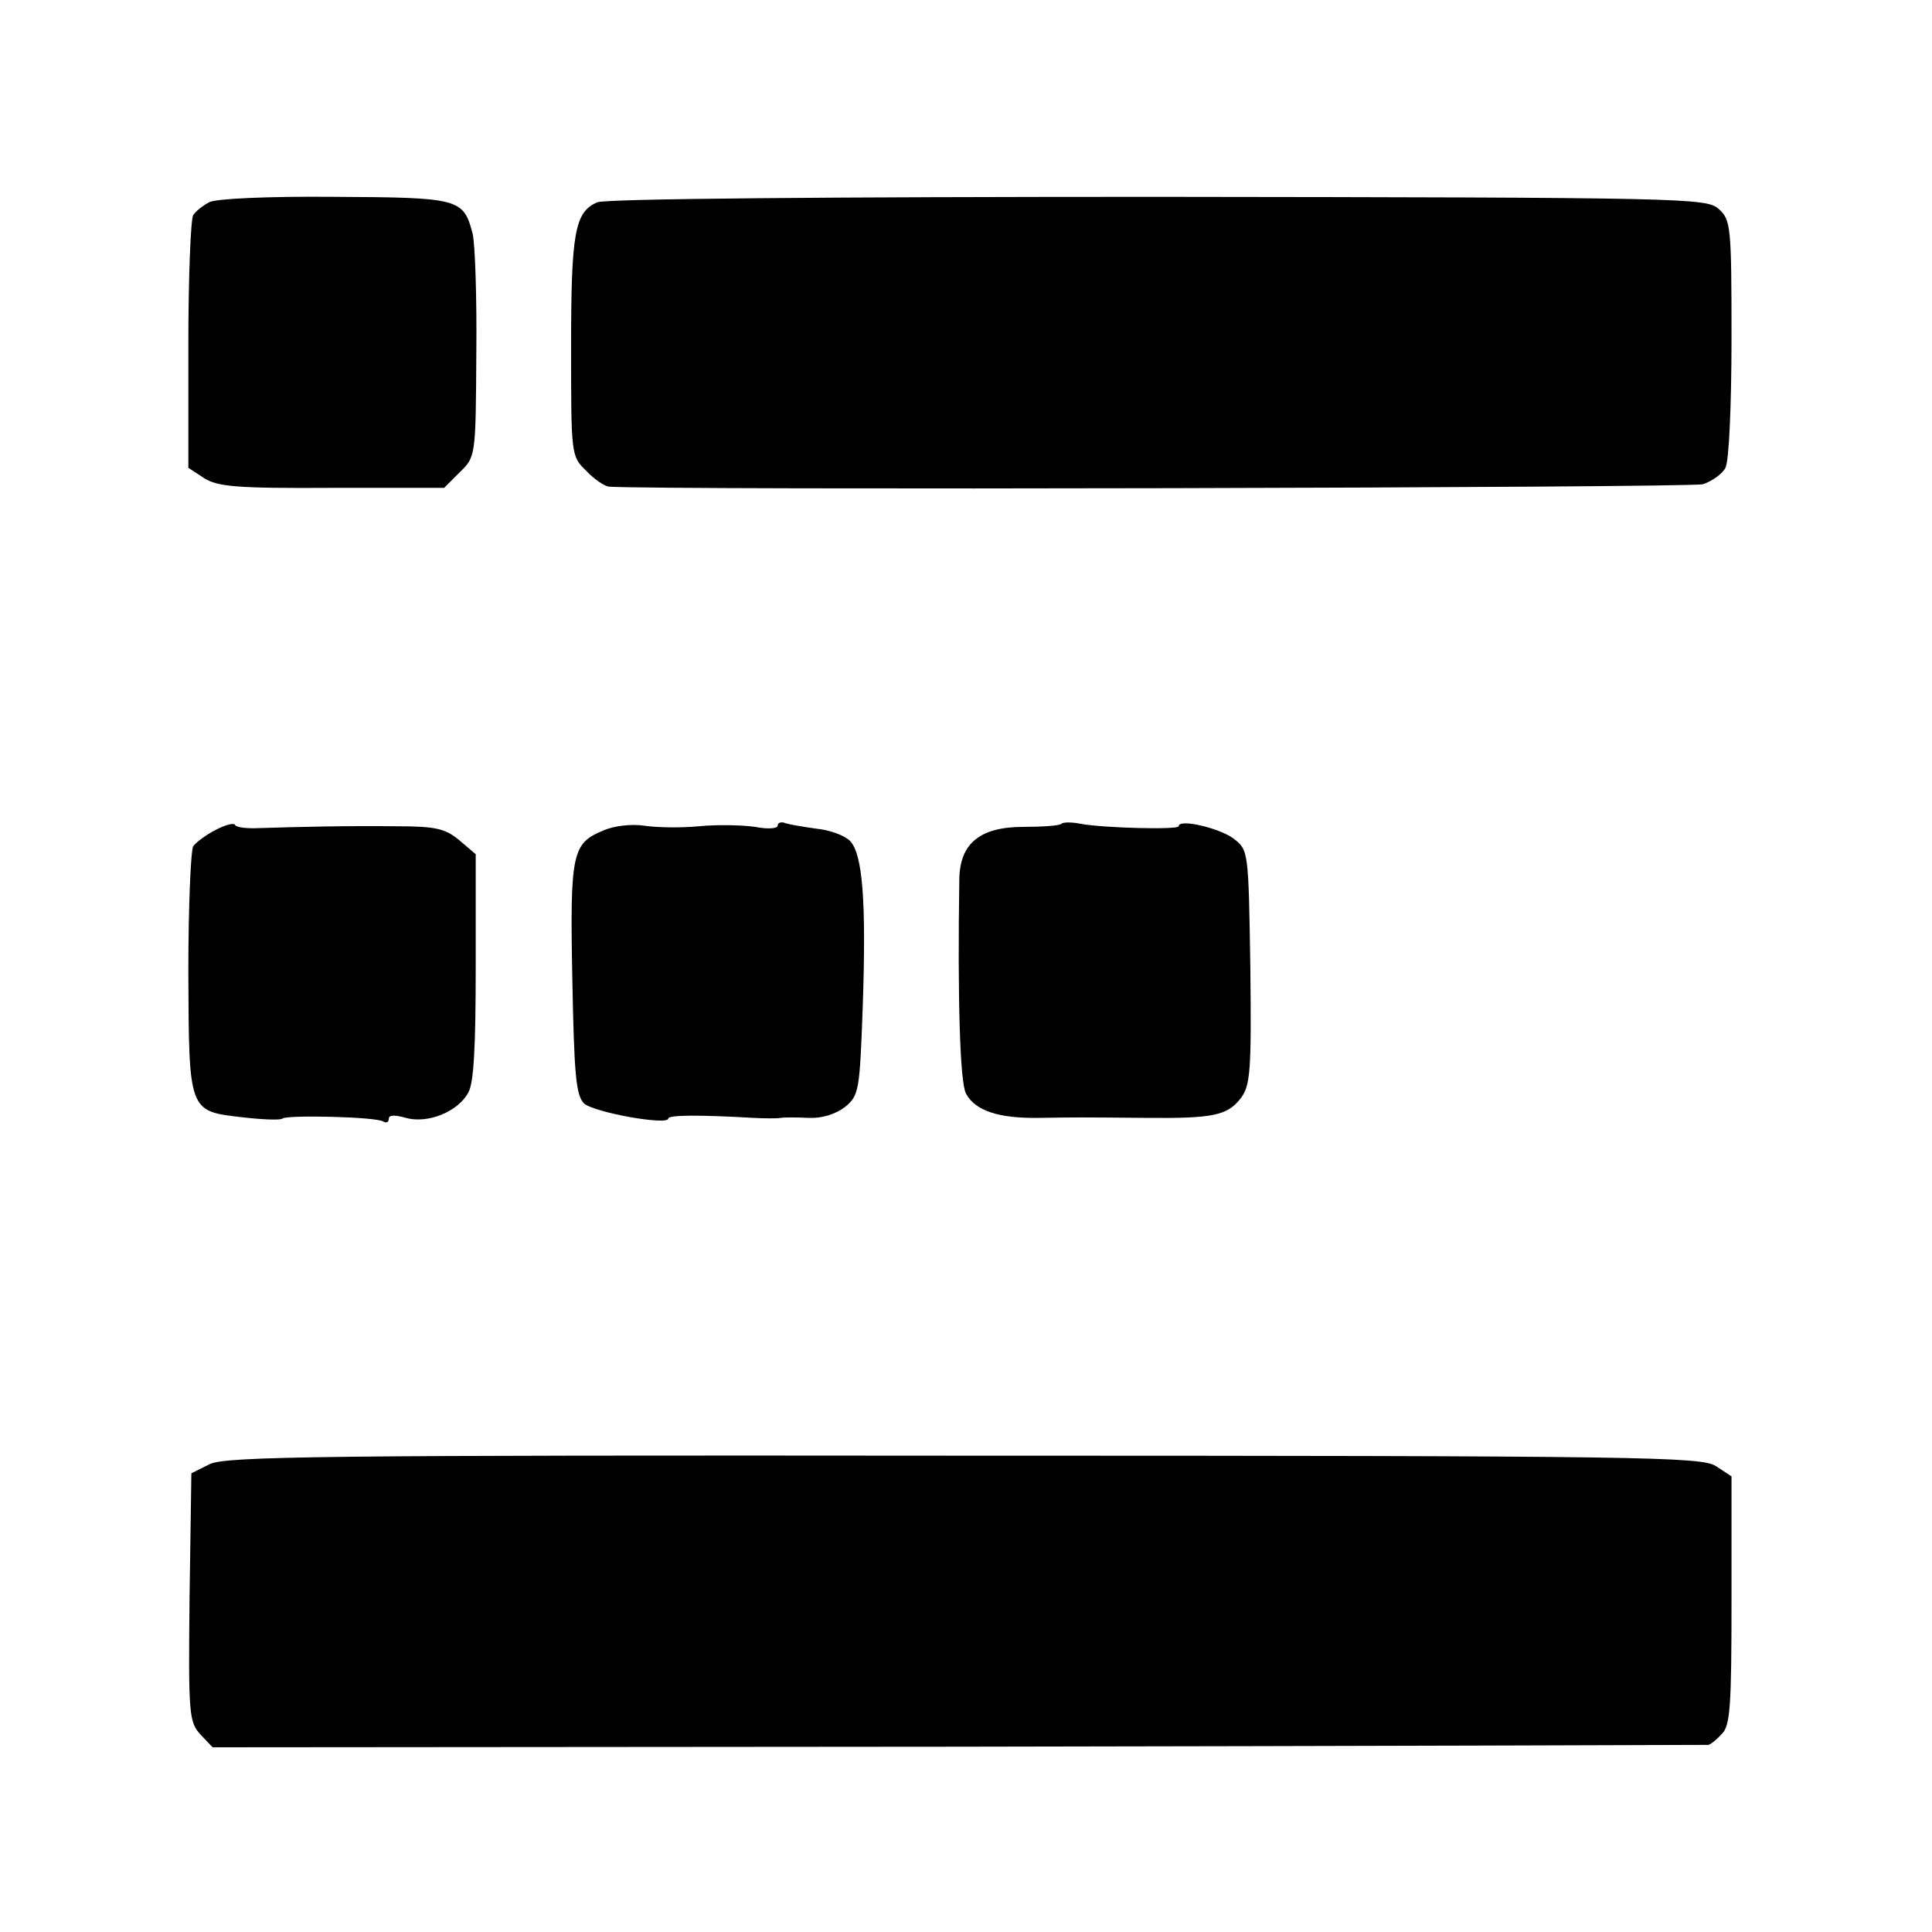 <?xml version="1.0" standalone="no"?>
<!DOCTYPE svg PUBLIC "-//W3C//DTD SVG 20010904//EN"
 "http://www.w3.org/TR/2001/REC-SVG-20010904/DTD/svg10.dtd">
<svg version="1.0" xmlns="http://www.w3.org/2000/svg"
 width="318pt" height="318pt" viewBox="0 0 318 318"
 preserveAspectRatio="xMidYMid meet">
<g transform="translate(0,318) scale(0.1,-0.1)"
fill="#000000" stroke="none">
<path d="M344 2847 c-11 -6 -22 -15 -26 -21 -4 -6 -8 -102 -8 -213 l0 -203 26
-17 c22 -14 53 -17 211 -16 l184 0 26 26 c26 25 26 27 27 194 1 92 -2 181 -6
198 -15 58 -21 60 -227 61 -111 1 -197 -3 -207 -9z"/>
<path d="M983 2847 c-37 -16 -43 -50 -43 -238 0 -178 0 -180 25 -204 13 -14
30 -25 37 -26 85 -6 1780 -2 1801 4 15 5 32 17 37 27 6 11 10 105 10 213 0
184 -1 195 -21 213 -20 18 -51 19 -923 20 -538 0 -910 -3 -923 -9z"/>
<path d="M355 1814 c-16 -8 -33 -21 -37 -27 -4 -7 -8 -100 -8 -207 1 -230 0
-229 89 -239 34 -4 64 -5 66 -2 7 6 154 3 166 -5 5 -3 9 -1 9 5 0 6 11 6 28 1
36 -10 86 10 103 42 9 16 12 77 12 207 l0 185 -27 23 c-23 19 -38 23 -104 23
-81 1 -161 -1 -225 -3 -20 -1 -38 1 -40 5 -1 4 -15 1 -32 -8z"/>
<path d="M993 1813 c-51 -21 -55 -36 -51 -243 3 -159 6 -192 19 -206 16 -15
139 -37 139 -25 0 6 55 6 140 1 19 -1 40 -1 45 0 6 1 26 1 46 0 22 -1 44 6 60
18 23 19 24 27 29 164 6 175 0 252 -21 274 -9 9 -34 18 -55 20 -22 3 -45 7
-51 9 -7 3 -13 1 -13 -4 0 -5 -17 -6 -37 -2 -21 3 -63 4 -93 1 -30 -3 -71 -2
-90 1 -20 3 -49 0 -67 -8z"/>
<path d="M1747 1824 c-3 -3 -31 -5 -62 -5 -72 0 -105 -27 -106 -86 -3 -195 1
-335 11 -353 15 -28 53 -41 120 -40 64 1 64 1 178 0 109 -1 132 4 154 32 16
21 18 44 16 216 -3 192 -3 193 -28 212 -23 17 -90 33 -90 20 0 -6 -123 -3
-161 4 -15 3 -29 3 -32 0z"/>
<path d="M345 770 l-30 -15 -3 -204 c-2 -193 -1 -205 18 -226 l20 -21 1228 1
c675 1 1230 3 1234 3 4 1 14 9 22 18 14 13 16 47 16 219 l0 205 -26 17 c-24
15 -113 17 -1238 17 -1057 1 -1215 -1 -1241 -14z"/>
</g>
</svg>
